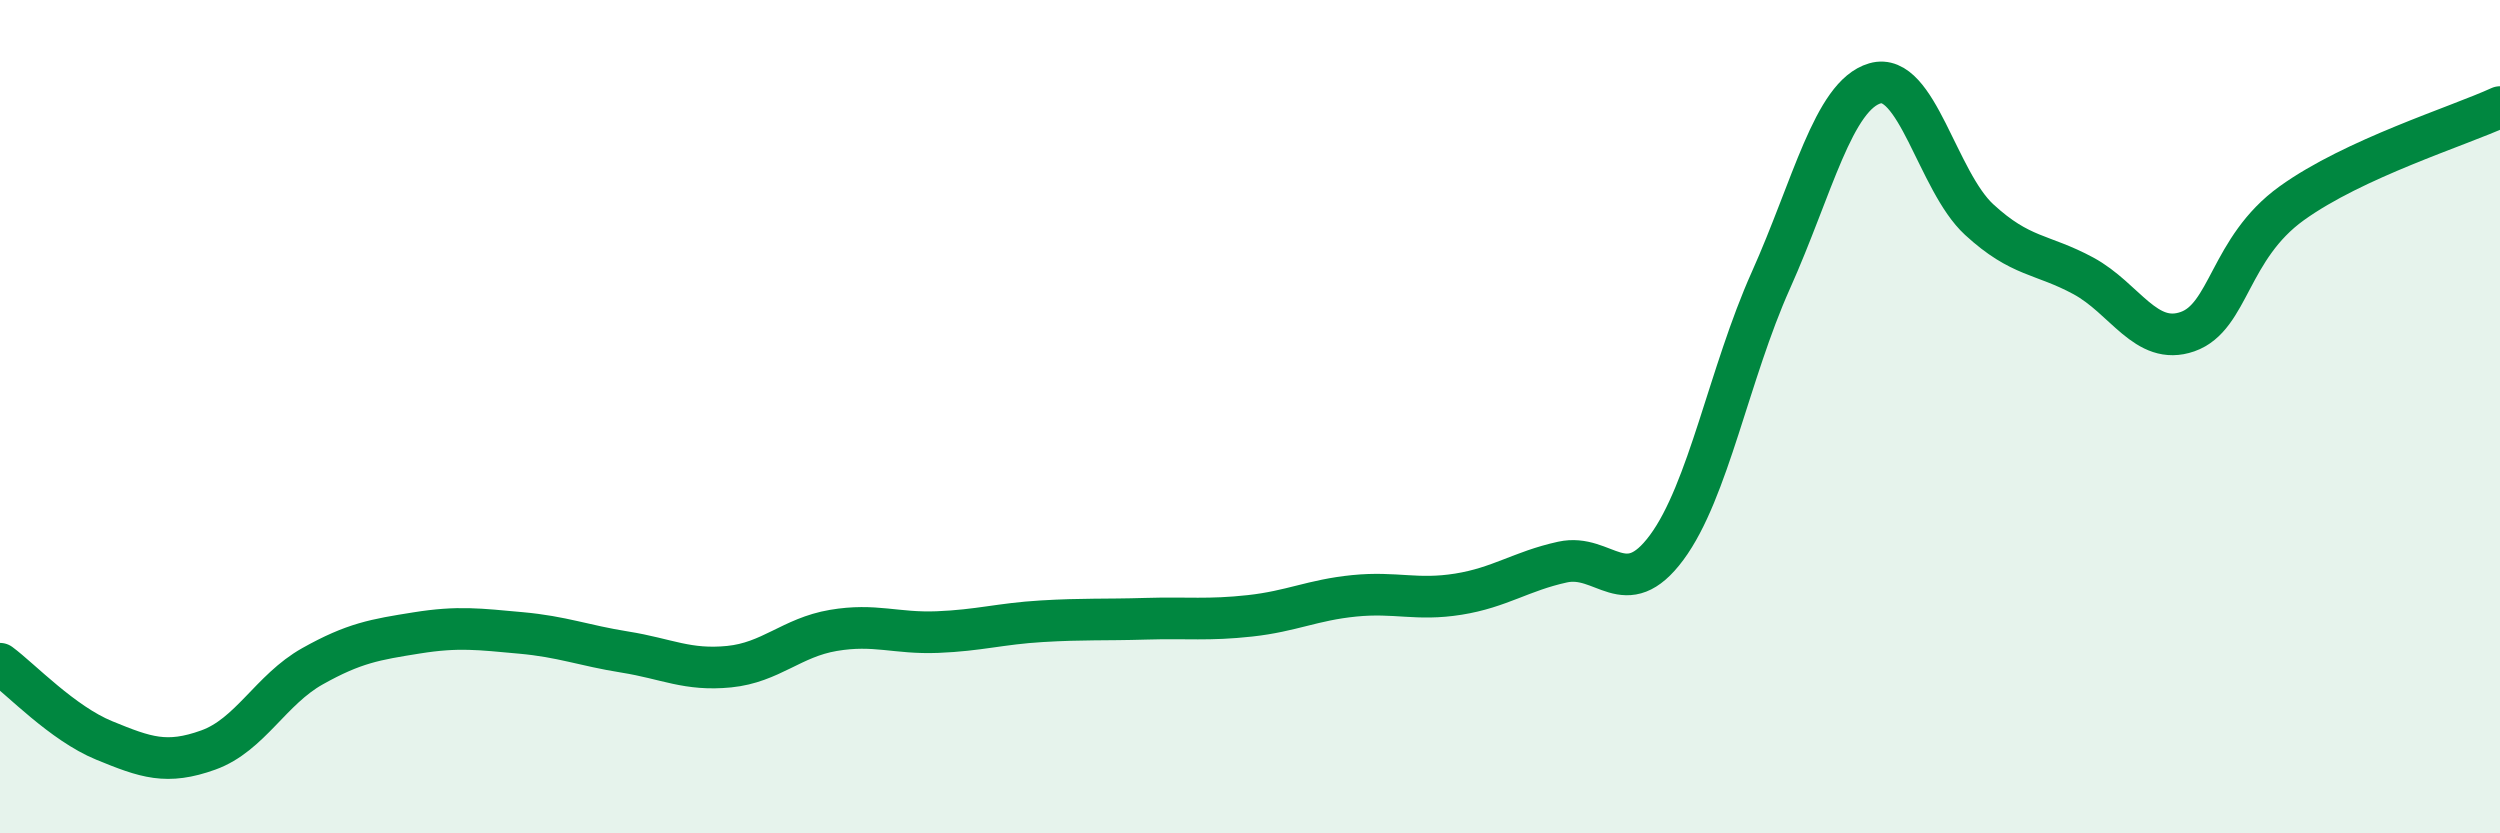 
    <svg width="60" height="20" viewBox="0 0 60 20" xmlns="http://www.w3.org/2000/svg">
      <path
        d="M 0,15.93 C 0.5,16.3 1.5,17.36 2.5,17.77 C 3.5,18.18 4,18.36 5,18 C 6,17.64 6.5,16.55 7.5,15.99 C 8.5,15.43 9,15.35 10,15.19 C 11,15.03 11.5,15.1 12.5,15.19 C 13.5,15.28 14,15.49 15,15.65 C 16,15.81 16.5,16.1 17.5,16 C 18.5,15.9 19,15.3 20,15.13 C 21,14.96 21.5,15.21 22.5,15.17 C 23.5,15.13 24,14.97 25,14.91 C 26,14.85 26.5,14.88 27.5,14.85 C 28.5,14.82 29,14.89 30,14.78 C 31,14.67 31.5,14.4 32.5,14.3 C 33.5,14.2 34,14.42 35,14.26 C 36,14.1 36.5,13.71 37.5,13.49 C 38.5,13.27 39,14.49 40,13.14 C 41,11.79 41.5,8.96 42.5,6.73 C 43.5,4.5 44,2.29 45,2 C 46,1.71 46.5,4.35 47.5,5.27 C 48.5,6.19 49,6.08 50,6.62 C 51,7.16 51.5,8.31 52.5,7.96 C 53.5,7.61 53.5,5.96 55,4.88 C 56.5,3.8 59,3.03 60,2.57L60 20L0 20Z"
        fill="#008740"
        opacity="0.1"
        stroke-linecap="round"
        stroke-linejoin="round"
      />
      <path
        d="M 0,15.93 C 0.5,16.3 1.5,17.36 2.5,17.77 C 3.5,18.18 4,18.36 5,18 C 6,17.64 6.5,16.55 7.5,15.99 C 8.5,15.43 9,15.35 10,15.19 C 11,15.03 11.5,15.1 12.5,15.19 C 13.5,15.28 14,15.49 15,15.65 C 16,15.81 16.5,16.1 17.5,16 C 18.5,15.9 19,15.3 20,15.13 C 21,14.96 21.5,15.21 22.5,15.17 C 23.5,15.13 24,14.97 25,14.91 C 26,14.85 26.5,14.88 27.5,14.85 C 28.5,14.82 29,14.89 30,14.78 C 31,14.67 31.5,14.4 32.5,14.3 C 33.5,14.2 34,14.42 35,14.26 C 36,14.1 36.5,13.71 37.5,13.49 C 38.5,13.27 39,14.49 40,13.14 C 41,11.79 41.5,8.96 42.5,6.73 C 43.5,4.5 44,2.29 45,2 C 46,1.71 46.5,4.35 47.5,5.27 C 48.5,6.19 49,6.08 50,6.62 C 51,7.16 51.5,8.31 52.5,7.96 C 53.5,7.61 53.5,5.96 55,4.88 C 56.5,3.8 59,3.03 60,2.57"
        stroke="#008740"
        stroke-width="1"
        fill="none"
        stroke-linecap="round"
        stroke-linejoin="round"
      />
    </svg>
  
